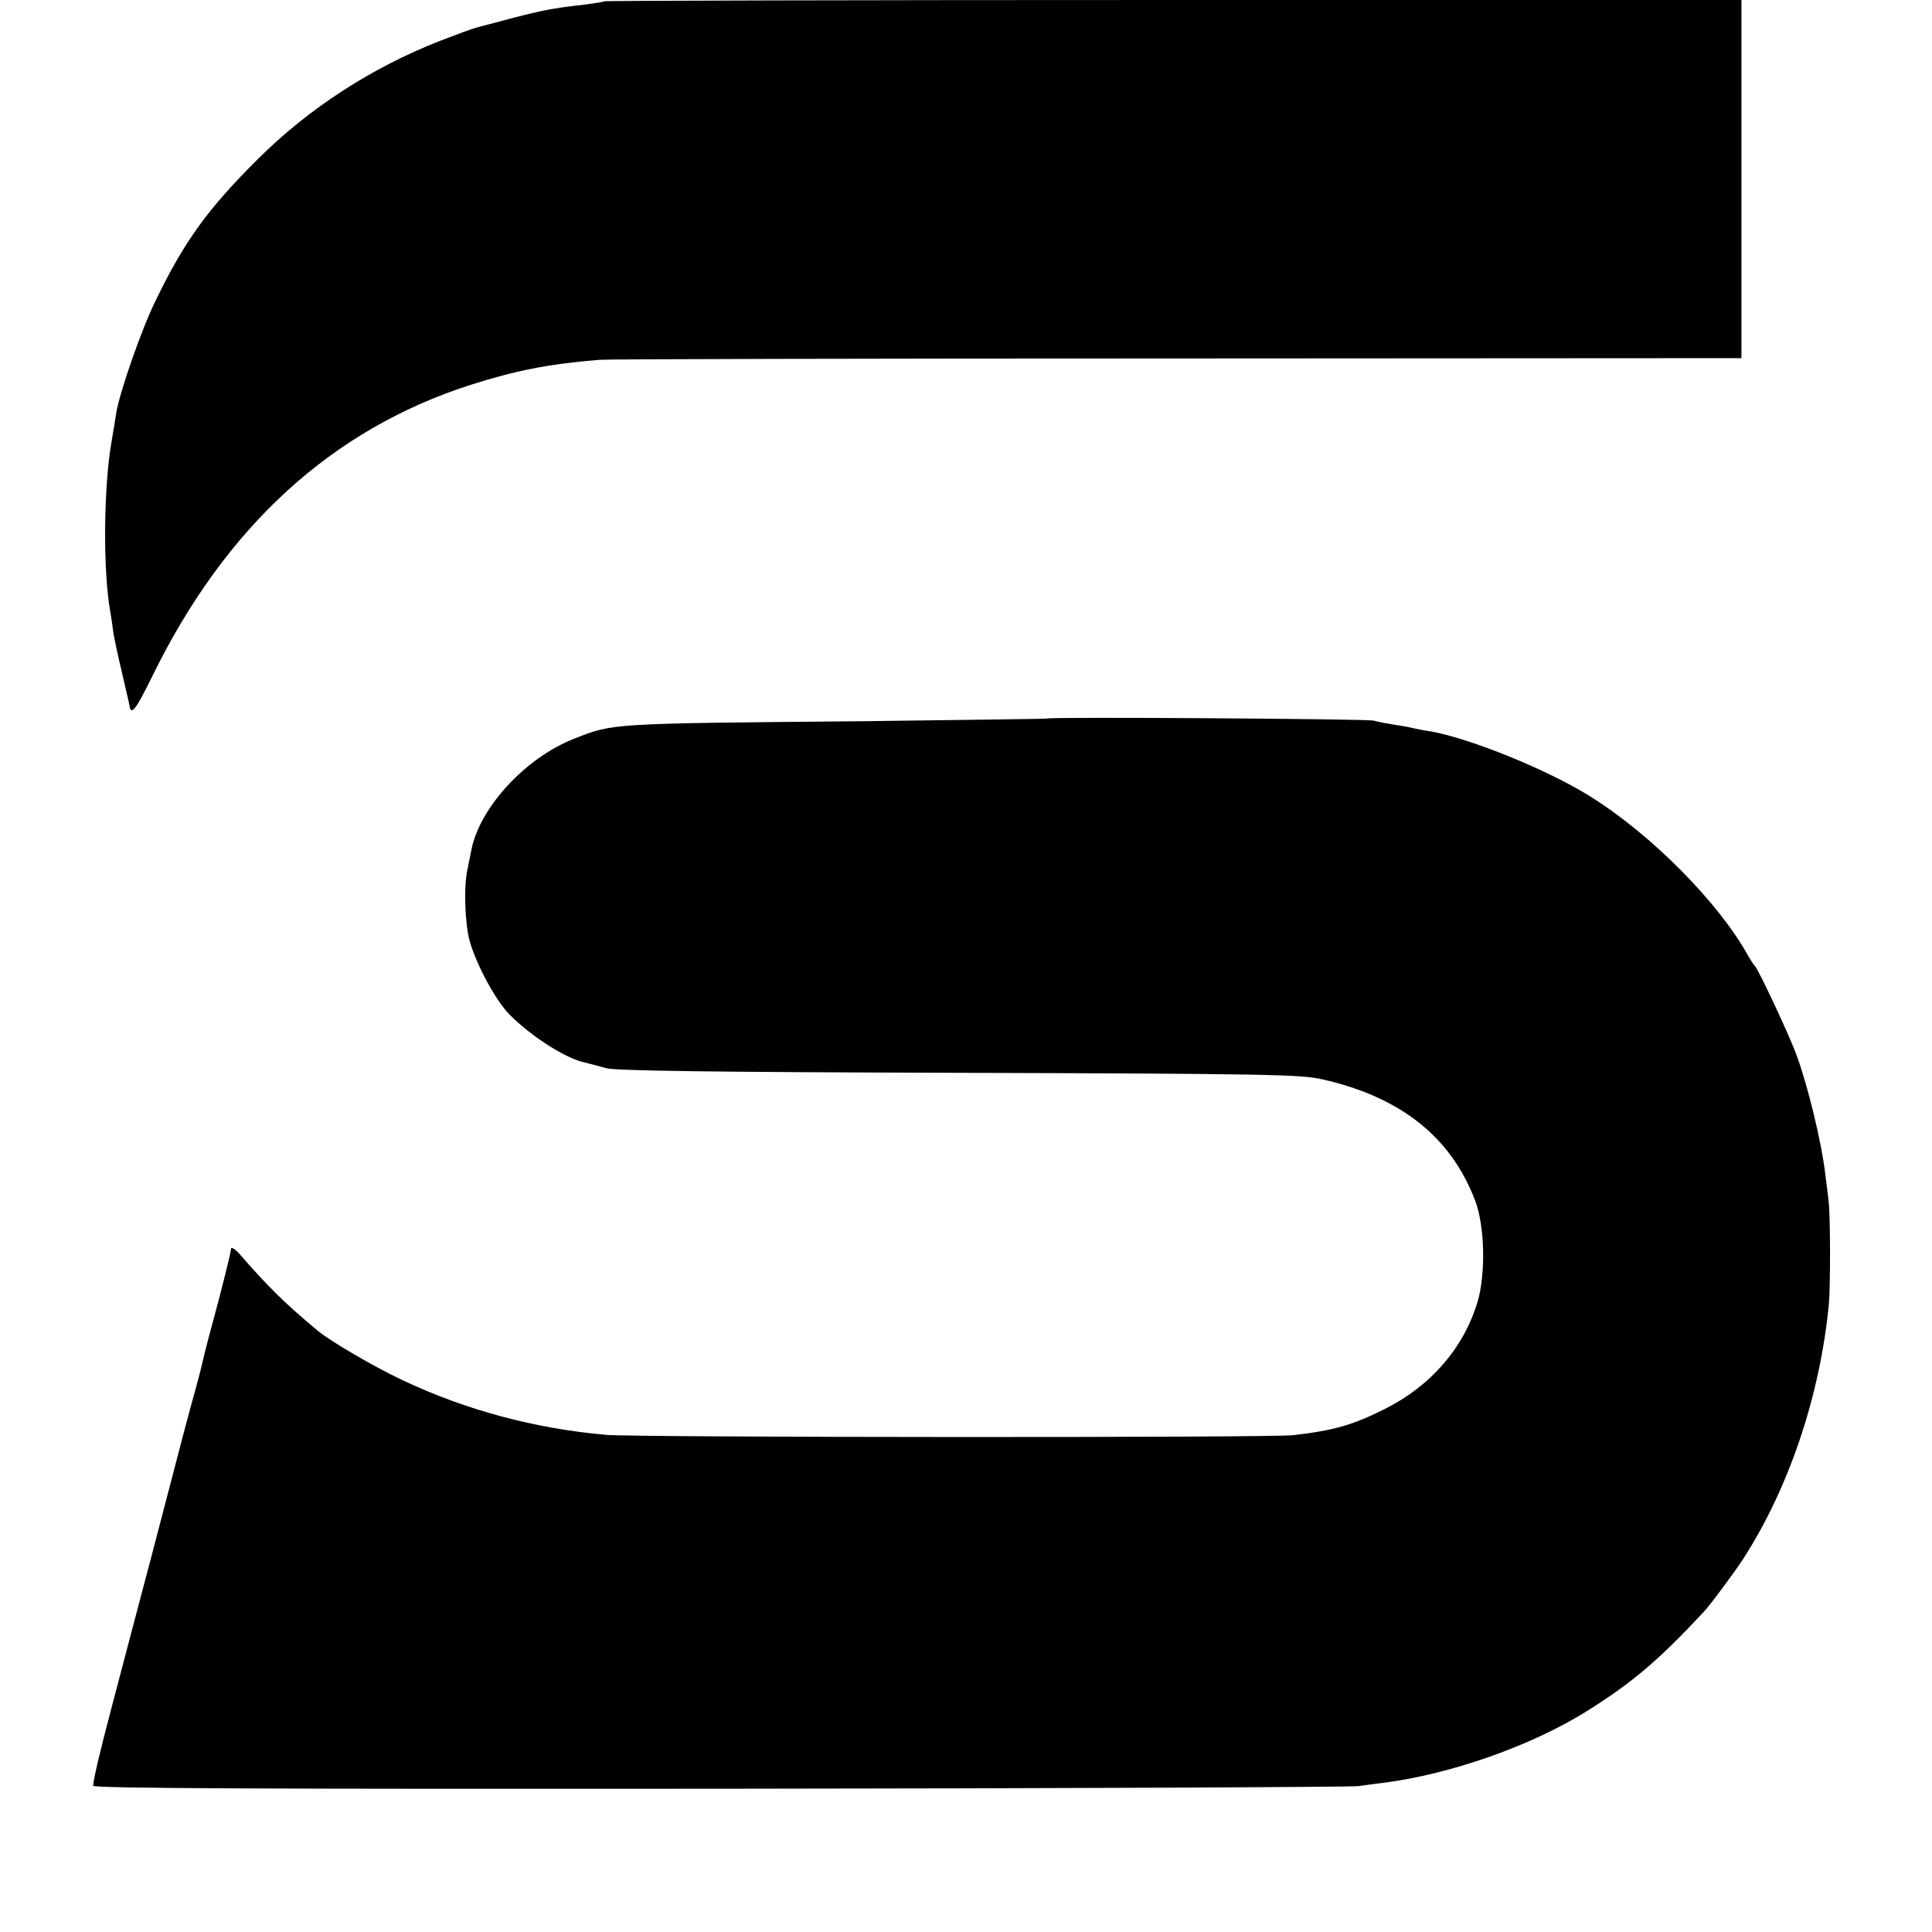 <?xml version="1.0" standalone="no"?>
<!DOCTYPE svg PUBLIC "-//W3C//DTD SVG 20010904//EN"
 "http://www.w3.org/TR/2001/REC-SVG-20010904/DTD/svg10.dtd">
<svg version="1.0" xmlns="http://www.w3.org/2000/svg"
 width="588pt" height="588pt" viewBox="0 0 588 588"
 preserveAspectRatio="xMidYMid meet">
<g transform="translate(0,588) scale(0.1,-0.1)"
fill="#000000" stroke="none">
<path d="M1839 5876 c-2 -2 -29 -6 -59 -10 -116 -13 -136 -18 -330 -70 -9 -2
-58 -20 -110 -40 -207 -81 -400 -205 -556 -361 -150 -149 -222 -248 -308 -425
-44 -88 -110 -278 -122 -345 -2 -16 -9 -55 -14 -86 -25 -139 -27 -397 -4 -523
3 -17 7 -45 9 -62 3 -17 14 -71 26 -120 11 -49 22 -94 23 -101 5 -32 18 -16
72 94 222 451 543 745 964 881 138 44 237 64 395 77 22 2 813 4 1758 4 l1717
1 0 545 0 545 -1729 0 c-950 0 -1730 -2 -1732 -4z"/>
<path d="M3186 3693 c-1 -1 -253 -4 -561 -8 -773 -7 -757 -6 -877 -53 -149
-58 -290 -211 -314 -342 -3 -14 -8 -41 -12 -60 -9 -41 -8 -127 2 -190 11 -67
78 -199 128 -249 66 -66 170 -133 229 -145 13 -3 42 -11 64 -17 29 -8 326 -12
1050 -14 969 -3 1063 -5 1130 -20 238 -54 391 -175 465 -370 29 -77 32 -222 7
-307 -42 -140 -142 -256 -282 -326 -97 -49 -157 -66 -280 -80 -72 -8 -1990 -7
-2090 1 -216 19 -427 75 -621 167 -87 41 -217 117 -257 150 -100 83 -155 138
-234 229 -16 19 -30 28 -30 20 0 -8 -17 -77 -37 -154 -36 -134 -41 -153 -50
-192 -2 -10 -11 -45 -20 -78 -20 -70 -43 -159 -132 -500 -36 -137 -93 -351
-125 -474 -33 -124 -58 -230 -55 -236 3 -8 515 -10 1907 -9 1047 1 1922 5
1944 8 22 3 56 8 75 10 205 26 455 114 624 221 135 85 215 153 351 299 17 17
99 128 120 161 139 215 234 496 261 775 5 56 5 271 -1 318 -3 23 -7 59 -10 80
-11 95 -53 268 -87 360 -21 59 -117 263 -127 272 -3 3 -12 16 -20 30 -89 162
-295 370 -481 486 -129 81 -364 176 -485 198 -16 2 -41 7 -55 10 -14 4 -41 8
-60 11 -19 3 -46 8 -60 12 -21 5 -988 12 -994 6z"/>
</g>
</svg>
